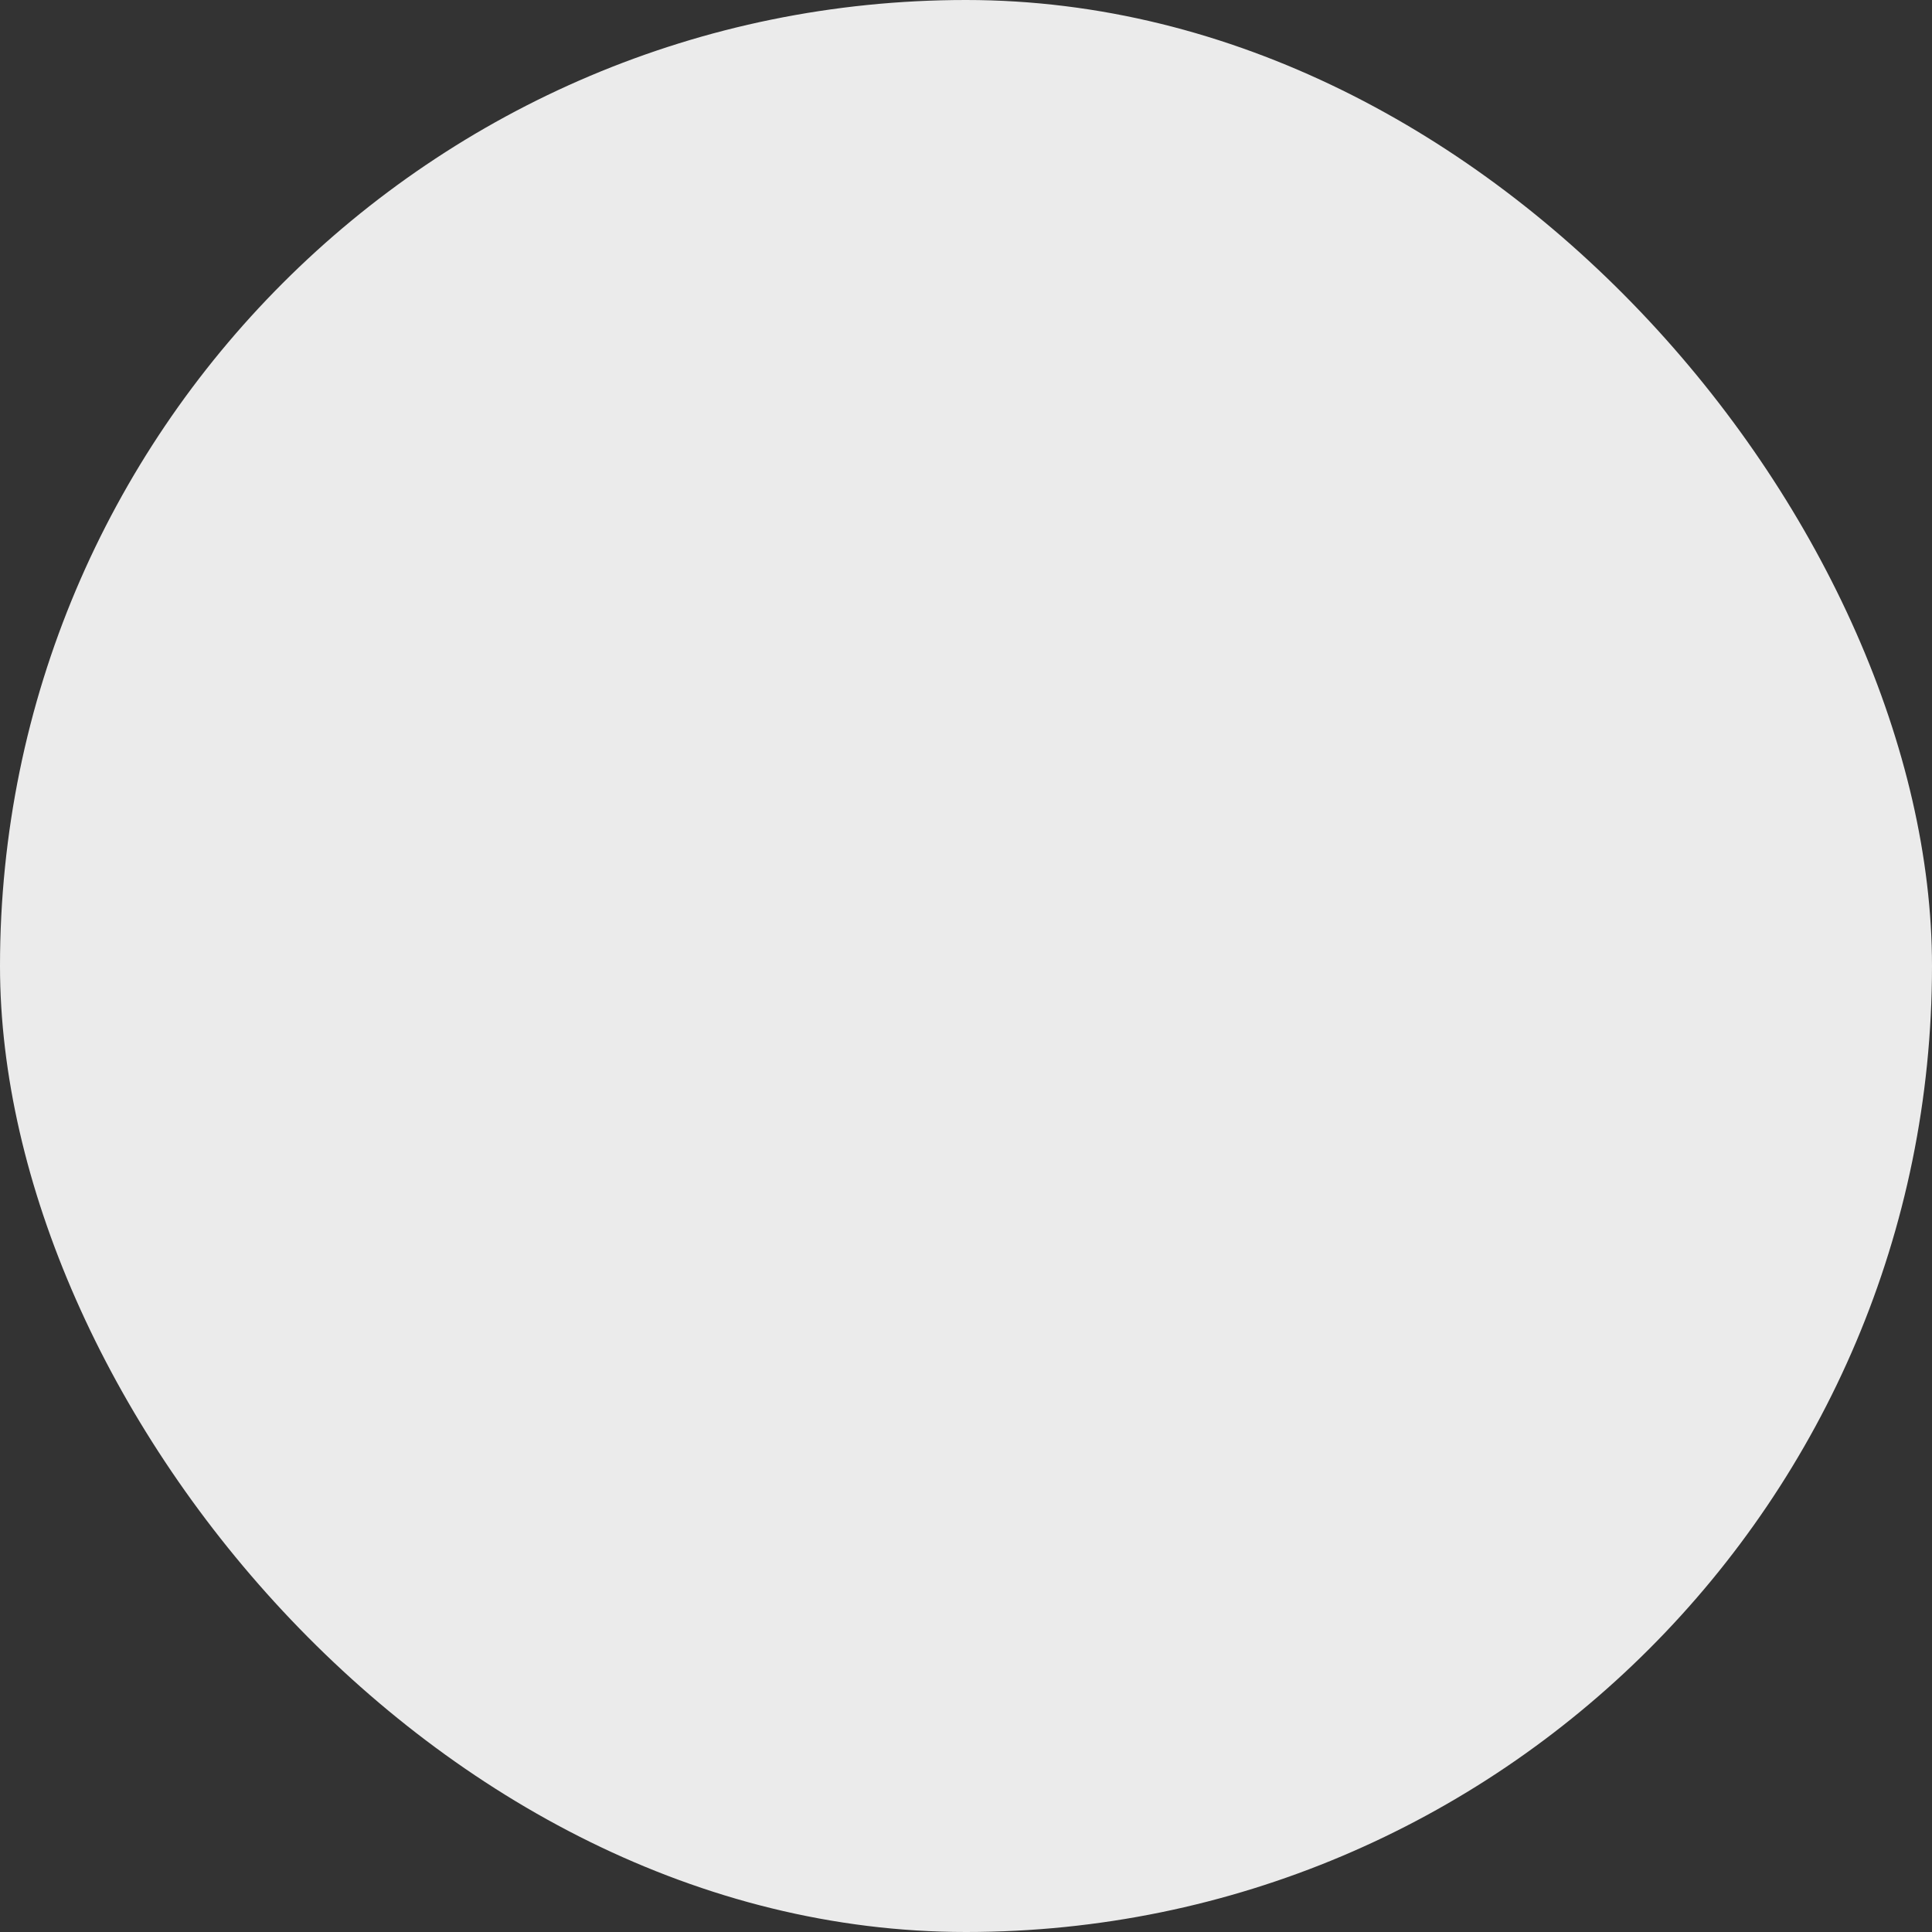<?xml version="1.0" encoding="UTF-8"?>
<svg width="120px" height="120px" viewBox="0 0 120 120" version="1.1" xmlns="http://www.w3.org/2000/svg" xmlns:xlink="http://www.w3.org/1999/xlink">
    <rect x="0" y="0" width="120" height="120" fill="#333333" stroke="none"/>
    <title>Thumb-Multiply-bg</title>
    <g id="Thumb-Multiply-bg" stroke="none" stroke-width="1" fill="none" fill-rule="evenodd">
        <g id="Group-12" fill="#EBEBEB">
            <rect id="Rectangle" x="0" y="0" width="120" height="120" rx="60"></rect>
        </g>
    </g>
</svg>